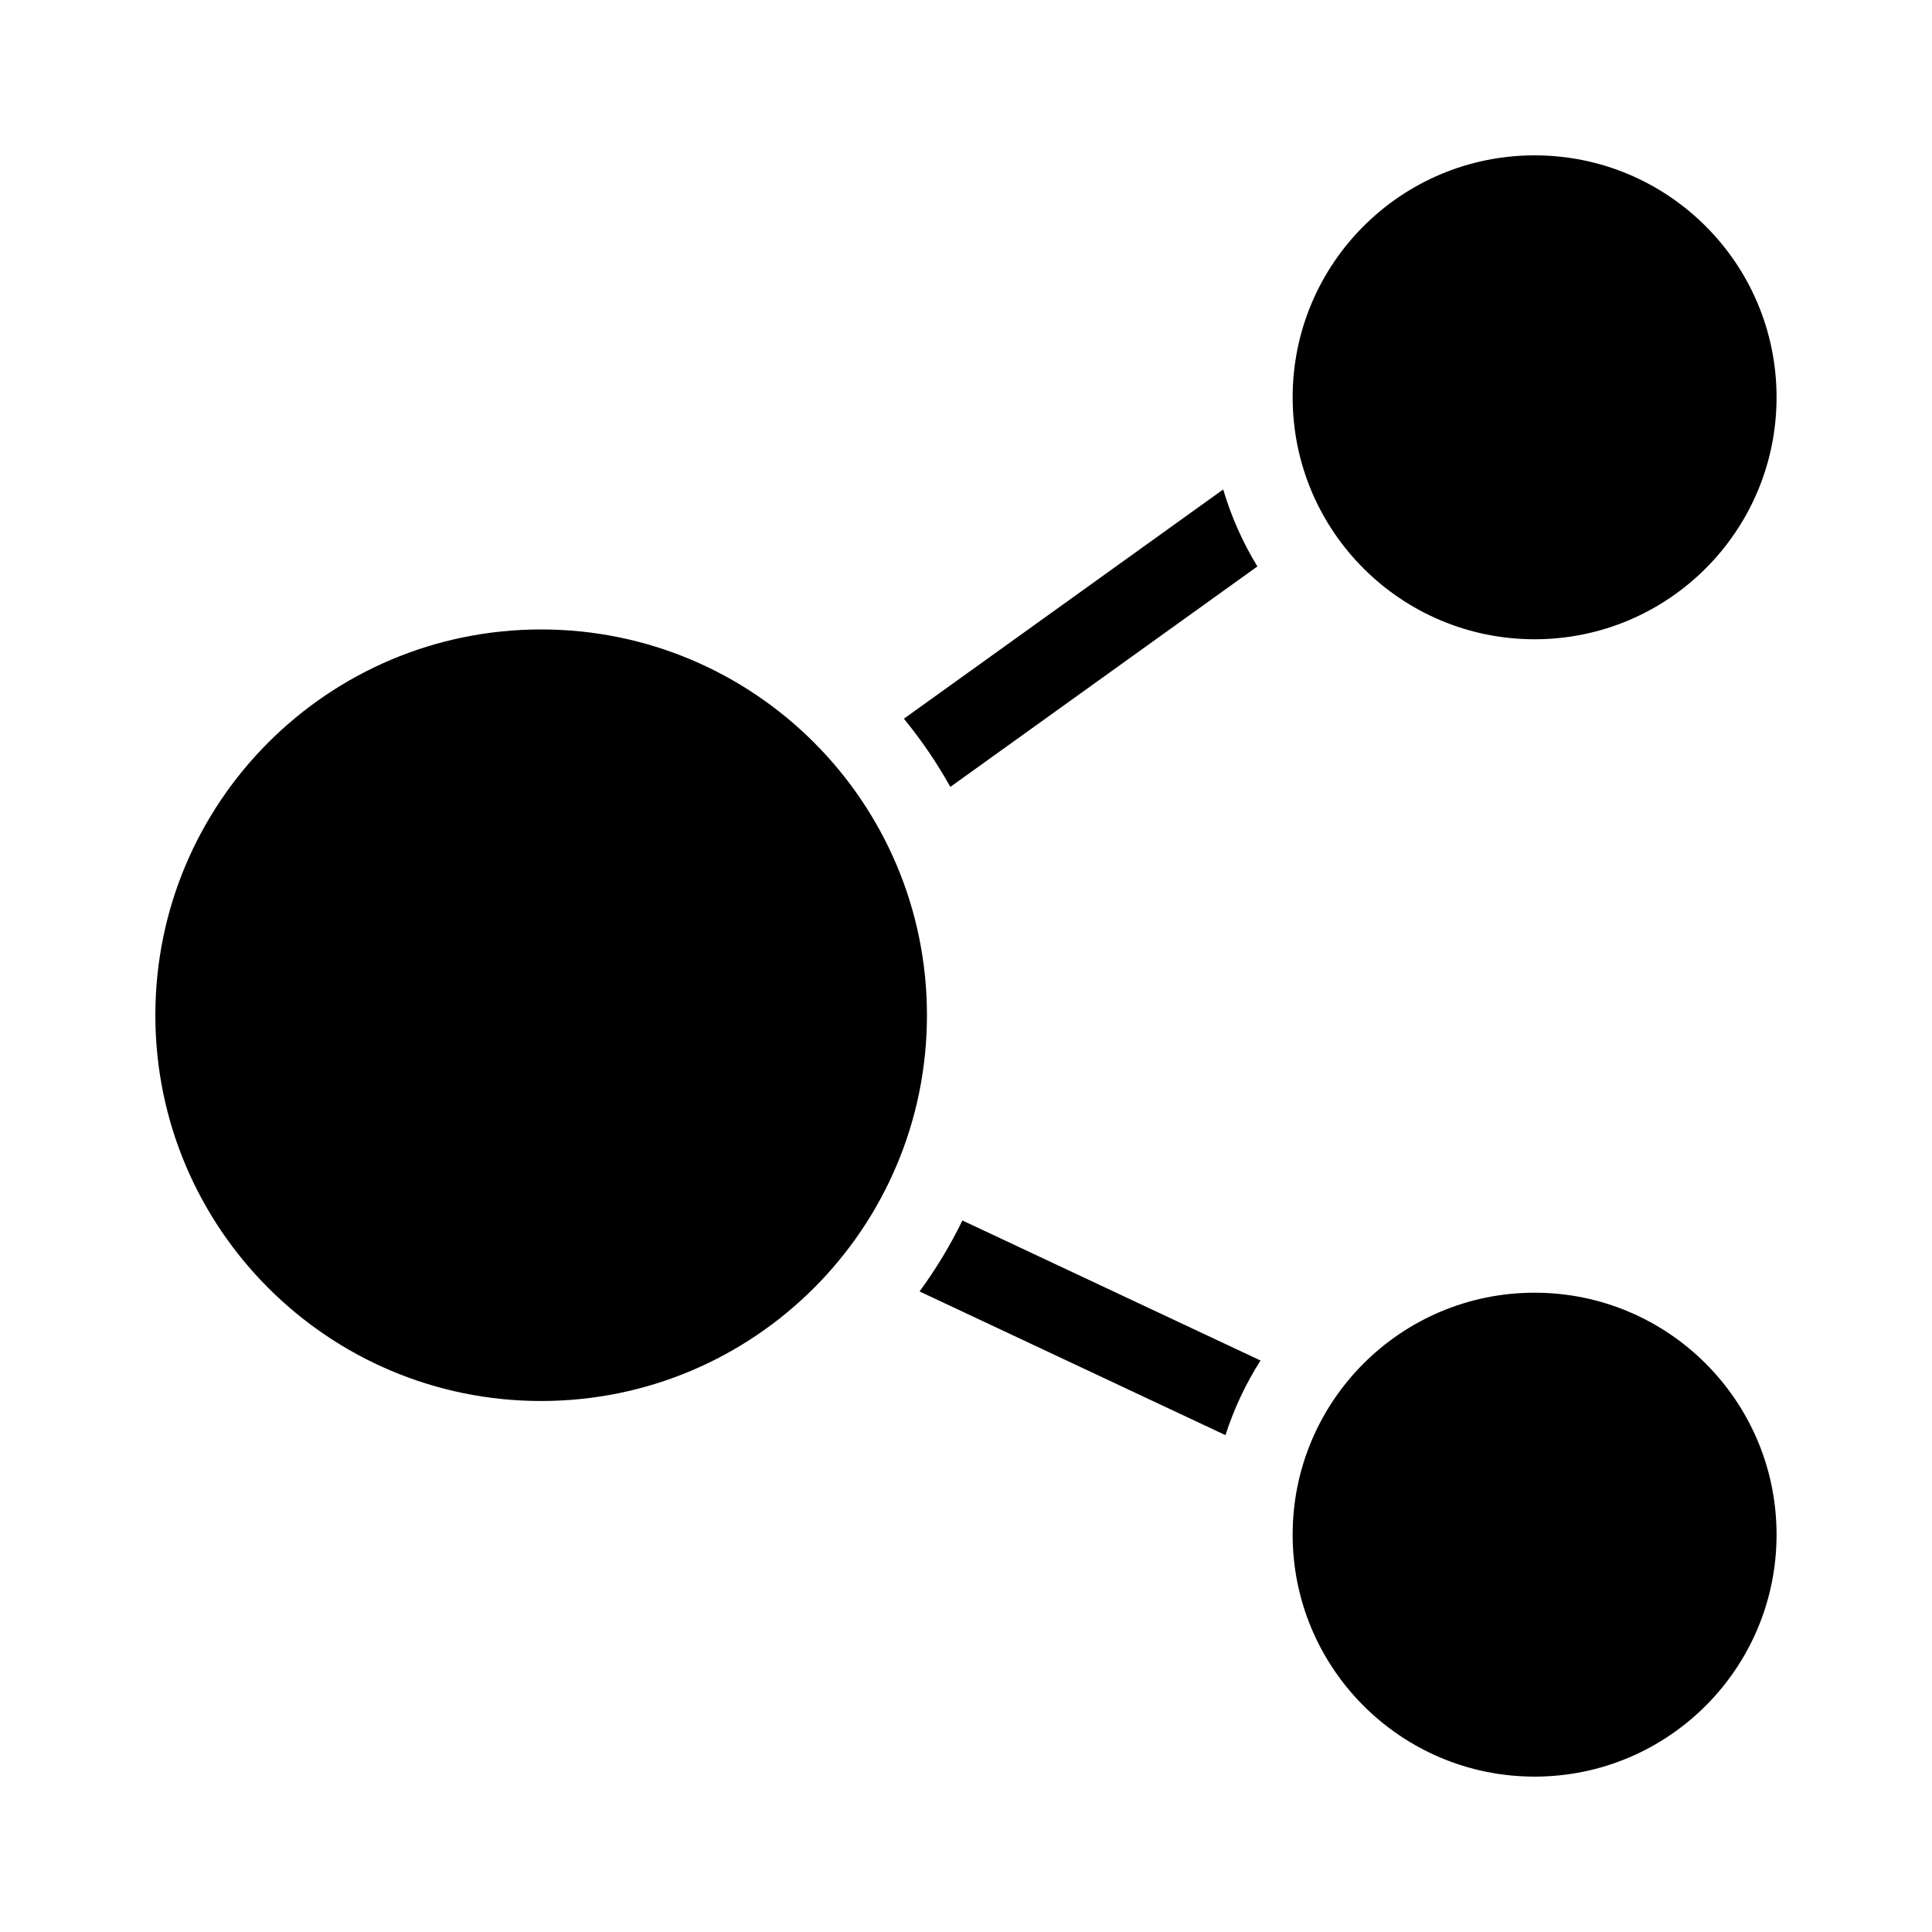 <?xml version="1.0" encoding="UTF-8"?>
<!-- Uploaded to: SVG Repo, www.svgrepo.com, Generator: SVG Repo Mixer Tools -->
<svg fill="#000000" width="800px" height="800px" version="1.1" viewBox="144 144 512 512" xmlns="http://www.w3.org/2000/svg">
 <path d="m287.41 310.81c56.465 0 102.24 45.773 102.24 102.23 0 56.465-45.773 102.24-102.24 102.24-56.465 0-102.24-45.773-102.24-102.24 0-56.457 45.773-102.23 102.24-102.23zm111.64 156.63c-3.234 6.621-7.043 12.914-11.355 18.809l81.066 38.078c2.262-7.031 5.398-13.664 9.289-19.781zm-15.504-132.98c4.609 5.633 8.727 11.684 12.305 18.074l81.371-58.422c-3.856-6.309-6.922-13.156-9.062-20.398zm167.14-149.29c35.414 0 64.121 28.707 64.121 64.121s-28.707 64.121-64.121 64.121c-35.414 0-64.121-28.707-64.121-64.121 0.004-35.41 28.707-64.121 64.121-64.121zm0 301.41c35.414 0 64.121 28.707 64.121 64.121s-28.707 64.121-64.121 64.121c-35.414 0-64.121-28.707-64.121-64.121 0.004-35.418 28.707-64.121 64.121-64.121z" fill-rule="evenodd"/>
</svg>